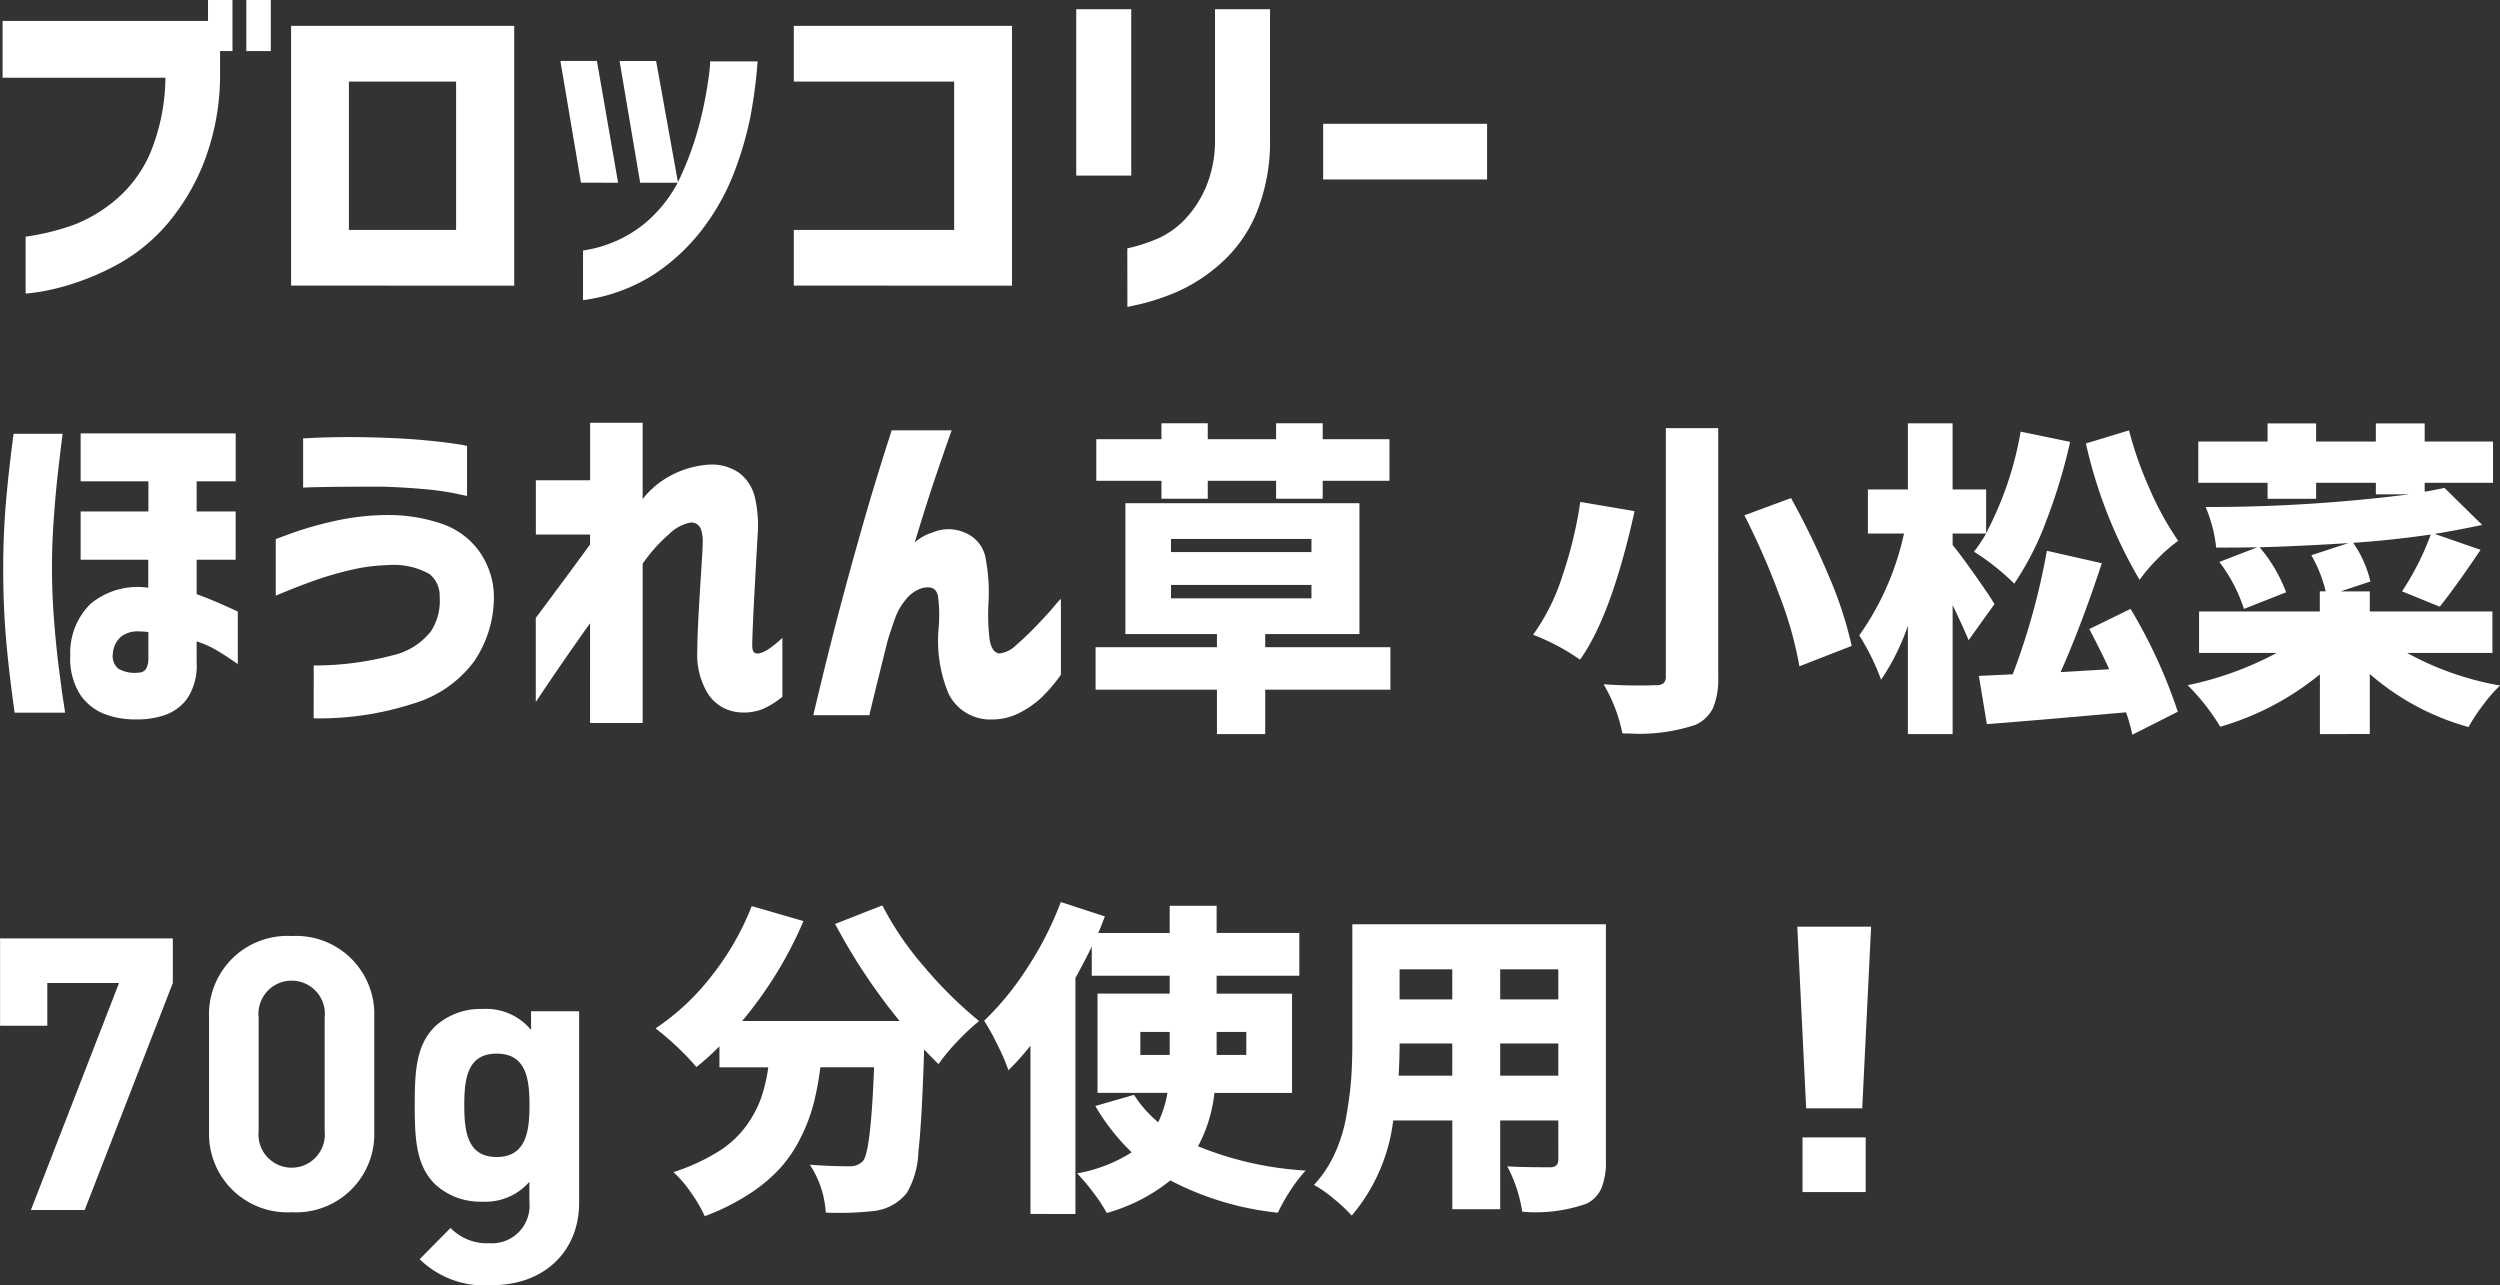 <svg xmlns="http://www.w3.org/2000/svg" width="137.618" height="70.745" viewBox="0 0 137.618 70.745">
  <rect x="0" y="0" width="137.618" height="70.745" fill="#333333" stroke="none"/>
  <path id="合体_7" data-name="合体 7" d="M23.076,69.139l1.7-1.722a2.787,2.787,0,0,0,2.142.84,2.068,2.068,0,0,0,2.2-2.268V64.877a3.205,3.205,0,0,1-2.6,1.092,3.644,3.644,0,0,1-2.6-.966c-1.029-1.03-1.112-2.436-1.112-4.347s.084-3.3,1.112-4.326a3.692,3.692,0,0,1,2.625-.966,3.2,3.2,0,0,1,2.667,1.155V55.49h2.646V66.031c0,2.625-1.868,4.536-4.809,4.536A5.114,5.114,0,0,1,23.076,69.139Zm2.457-8.483c0,1.449.168,2.856,1.785,2.856s1.806-1.407,1.806-2.856-.189-2.835-1.806-2.835S25.533,59.207,25.533,60.656Zm12.49,4.831a6.42,6.42,0,0,0-.976-1.142,11.246,11.246,0,0,0,2.417-1.1,5.51,5.51,0,0,0,1.555-1.4,6.181,6.181,0,0,0,.835-1.529,8.8,8.8,0,0,0,.413-1.741H39.579v-1.16a13.156,13.156,0,0,1-1.266,1.143,15.7,15.7,0,0,0-2.25-2.127,13.083,13.083,0,0,0,3.094-2.9,14.931,14.931,0,0,0,2.2-3.832l2.848.826a22.033,22.033,0,0,1-3.375,5.5h8.666a32.511,32.511,0,0,1-3.55-5.343l2.6-1.02a17.093,17.093,0,0,0,2.293,3.366,22.751,22.751,0,0,0,3.033,3,12.469,12.469,0,0,0-1.2,1.125A10.312,10.312,0,0,0,51.638,58.4q-.528-.527-.791-.808-.123,3.937-.316,5.642a4.782,4.782,0,0,1-.634,2.25,2.711,2.711,0,0,1-1.81,1,16.94,16.94,0,0,1-2.654.087,5.359,5.359,0,0,0-.879-2.636q1.125.088,2.2.087a.976.976,0,0,0,.721-.281q.44-.493.616-5.169H45.134a16.235,16.235,0,0,1-.37,2,9.614,9.614,0,0,1-.694,1.837,7.446,7.446,0,0,1-1.134,1.7,8.793,8.793,0,0,1-1.723,1.442A12.528,12.528,0,0,1,38.77,66.77,7.772,7.772,0,0,0,38.023,65.487Zm35.385.334a6.783,6.783,0,0,0-1.1-.773,6.456,6.456,0,0,0,1.151-1.741,8.545,8.545,0,0,0,.642-2.118q.193-1.134.255-2t.062-2.048V50.7H88.376V63.694a3.886,3.886,0,0,1-.246,1.538,1.737,1.737,0,0,1-.826.852,8.477,8.477,0,0,1-3.533.44,7.857,7.857,0,0,0-.826-2.5q.651.053,2.373.053.439,0,.439-.422V61.5h-3.2v4.886H79.921V61.5H76.669a9.953,9.953,0,0,1-2.285,5.238A8.4,8.4,0,0,0,73.409,65.821Zm9.149-6.785h3.2V57.261h-3.2Zm-5.59,0h2.953V57.261h-2.9Q77.02,58.087,76.968,59.035Zm5.59-4.2h3.2V53.182h-3.2Zm-5.538,0h2.9V53.182h-2.9ZM56.7,66.647V57.383a14.464,14.464,0,0,1-1.213,1.354,11.126,11.126,0,0,0-.589-1.371,12.343,12.343,0,0,0-.747-1.354,15.969,15.969,0,0,0,2.39-2.936,18.285,18.285,0,0,0,1.829-3.6l2.425.791c-.035.094-.094.247-.175.457s-.147.364-.194.457h3.938V49.685h2.584v1.494H71.5v2.355H66.948v.985H71.1v5.467H66.825a8.021,8.021,0,0,1-.9,2.936,18.522,18.522,0,0,0,5.924,1.336,7.7,7.7,0,0,0-.835,1.09,9.3,9.3,0,0,0-.694,1.23A16.36,16.36,0,0,1,64.4,64.8a9.723,9.723,0,0,1-3.5,1.793,8.461,8.461,0,0,0-.729-1.108,10.231,10.231,0,0,0-.905-1.072,8.22,8.22,0,0,0,3.005-1.16,11.768,11.768,0,0,1-2-2.549L62.4,60.09A6.533,6.533,0,0,0,63.732,61.6a6.093,6.093,0,0,0,.509-1.617H60.392V54.518h3.973v-.985H60.075V51.917q-.228.51-.9,1.741v12.99Zm10.248-8.753h1.634V56.628H66.948Zm-4.2,0h1.617V56.628H62.747ZM11.484,62.1V55.8a4.312,4.312,0,0,1,4.557-4.452A4.3,4.3,0,0,1,20.577,55.8v6.3a4.3,4.3,0,0,1-4.536,4.451A4.312,4.312,0,0,1,11.484,62.1Zm2.73-6.259v6.237a1.827,1.827,0,1,0,3.633,0V55.846a1.829,1.829,0,1,0-3.633,0ZM1.677,66.43,6.528,53.935H2.58v2.352h-2.6V51.478H9.489v2.457L4.638,66.43ZM99.2,65.442V62.434h3.477v3.008Zm.2-4.609-.488-10h4.063l-.489,10Zm17.61-21.8q-5.326.474-7.663.65l-.44-2.654q.387-.018,1.864-.088a37.7,37.7,0,0,0,1.88-6.8l3.024.686q-1.107,3.375-2.268,5.994l2.672-.158q-.281-.651-1.09-2.215l2.268-1.107a28.093,28.093,0,0,1,2.6,5.66l-2.5,1.265A10.572,10.572,0,0,0,117.01,39.035Zm10.67,1.2V36.942a15.386,15.386,0,0,1-5.485,2.884A11.931,11.931,0,0,0,120.4,37.54a18.2,18.2,0,0,0,4.9-1.775h-4.271V33.48h6.645V32.372H128a7.627,7.627,0,0,0-.791-1.986l2.039-.668q-2.795.176-4.887.229a8.283,8.283,0,0,1,1.459,2.479l-2.32.914a8.734,8.734,0,0,0-1.354-2.585l2.092-.808q-.774.018-2.268.018a7.756,7.756,0,0,0-.58-2.233,87.854,87.854,0,0,0,11.215-.7h-1.845V26.4h-3.288v.878H124.8V26.4h-3.815V24.128H124.8v-1h2.671v1h3.288v-1h2.689v1h3.762V26.4h-3.762v.492q.51-.089,1.09-.212l2.075,2.039q-1.512.316-2.62.492l2.532.878q-1.424,2.11-2.25,3.129l-2.074-.844a15.13,15.13,0,0,0,1.582-3.128q-2.18.316-4.271.457a6.255,6.255,0,0,1,.949,2.127l-1.635.545h1.6V33.48h6.75v2.285h-4.693a16.43,16.43,0,0,0,5.115,1.793,7.932,7.932,0,0,0-.931,1.064,10.325,10.325,0,0,0-.808,1.221,13.92,13.92,0,0,1-5.432-2.918v3.3ZM105,40.23V34.271a12.623,12.623,0,0,1-1.476,2.97,12.815,12.815,0,0,0-1.2-2.443,15.273,15.273,0,0,0,2.461-5.608h-1.986V26.765H105V23.126h2.461v3.639h1.846v2.408a18.82,18.82,0,0,0,1.9-5.59l2.724.563a30.744,30.744,0,0,1-1.318,4.359,16.208,16.208,0,0,1-1.758,3.446,13,13,0,0,0-2.215-1.759,9.169,9.169,0,0,0,.669-1h-1.846v.633q.386.458,1.23,1.652t1.072,1.6l-1.424,1.986q-.176-.458-.878-1.934v7.1Zm-38.035,0V37.786h-6.68V35.448h6.68v-.721H61.925V27.521H74.809v7.206H69.623v.721h6.891v2.338H69.623V40.23Zm-2.531-7.471h7.734v-.738H64.438Zm0-2.549h7.734v-.721H64.438Zm24.851,9.985a8.638,8.638,0,0,0-1.037-2.707,27.008,27.008,0,0,0,2.866.052.652.652,0,0,0,.439-.113.5.5,0,0,0,.123-.378V23.39h2.883V37.066a4.162,4.162,0,0,1-.282,1.723,1.967,1.967,0,0,1-.967.931,9.7,9.7,0,0,1-3.658.477Zm-56.828-.576V34.13q-.821,1.153-1.494,2.129t-1.494,2.207V33.837q1.737-2.325,2.988-4.043v-.547H29.473V26.259h2.988V23.095h2.891v4.2a4.824,4.824,0,0,1,1.631-1.338,5.057,5.057,0,0,1,1.787-.536,2.692,2.692,0,0,1,1.865.41,2.365,2.365,0,0,1,.908,1.426,6.909,6.909,0,0,1,.137,2.05q-.039.664-.088,1.572t-.1,1.846q-.049.937-.078,1.651c-.02.475-.029.8-.029.967,0,.208.035.338.107.391a.32.32,0,0,0,.244.059,1.461,1.461,0,0,0,.527-.225,5.973,5.973,0,0,0,.781-.634v3.243a4.687,4.687,0,0,1-1.1.683,2.824,2.824,0,0,1-1.24.175,2.245,2.245,0,0,1-1.787-1.074,4.088,4.088,0,0,1-.556-2.325q0-.508.039-1.367t.1-1.816q.058-.957.107-1.709t.049-1.005a2.131,2.131,0,0,0-.1-.8.557.557,0,0,0-.566-.352,2.3,2.3,0,0,0-1.192.644,8.549,8.549,0,0,0-1.445,1.622v8.77ZM5.82,39.16A2.893,2.893,0,0,1,4.4,38.075a3.687,3.687,0,0,1-.556-2.168,3.786,3.786,0,0,1,1.1-2.831,4.053,4.053,0,0,1,3.193-.9V30.634H4.415V27.977H8.145v-1.66H4.415V23.681h8.535v2.637H10.8v1.66h2.148v2.657H10.8v1.895q.84.293,2.266.957v2.891q-.724-.508-1.221-.791a5.514,5.514,0,0,0-1.045-.459v1.133a3.3,3.3,0,0,1-.508,2,2.551,2.551,0,0,1-1.23.918,4.494,4.494,0,0,1-1.445.245q-.1,0-.209,0A4.751,4.751,0,0,1,5.82,39.16ZM6.7,34.824a1.3,1.3,0,0,0-.508.967.885.885,0,0,0,.312.85,1.817,1.817,0,0,0,1.113.205.473.473,0,0,0,.41-.225,1.179,1.179,0,0,0,.117-.576V34.618a3.885,3.885,0,0,0-.524-.039A1.5,1.5,0,0,0,6.7,34.824Zm45.479,3.155a7.593,7.593,0,0,1-.537-3.555,7.947,7.947,0,0,0-.03-1.768Q51.5,32,50.723,32.2a1.837,1.837,0,0,0-.869.606,3.381,3.381,0,0,0-.615,1.074q-.216.606-.391,1.172-.255,1.017-.518,2.081t-.5,2.06H44.746q.645-2.734,1.23-5t1.368-5.03q.78-2.763,1.718-5.654h3.3q-.567,1.6-1.026,2.978t-1.005,3.194a2.627,2.627,0,0,1,.977-.547,2.235,2.235,0,0,1,1.806.02,1.87,1.87,0,0,1,1.133,1.494,9.761,9.761,0,0,1,.147,2.275,11.88,11.88,0,0,0,.039,1.963q.1.849.547.908a1.529,1.529,0,0,0,.918-.449q.526-.45,1.1-1.045t.967-1.055a4.85,4.85,0,0,1,.41-.459v4.18a8.72,8.72,0,0,1-1.065,1.25,5.272,5.272,0,0,1-1.22.85,3.325,3.325,0,0,1-1.544.362A2.552,2.552,0,0,1,52.178,37.978ZM17.247,36.455a16.823,16.823,0,0,0,4.365-.566A3.714,3.714,0,0,0,23.7,34.57a3.1,3.1,0,0,0,.479-1.9,1.524,1.524,0,0,0-.577-1.26,4.082,4.082,0,0,0-2.314-.479,9.847,9.847,0,0,0-1.993.264,18.386,18.386,0,0,0-1.992.577q-.938.332-2.148.84V29.5q.039-.019.918-.342a19.959,19.959,0,0,1,2.265-.644,13.775,13.775,0,0,1,2.949-.341,9.122,9.122,0,0,1,2.939.458,4.2,4.2,0,0,1,2.138,1.553,4.355,4.355,0,0,1,.8,2.539,6.32,6.32,0,0,1-1.075,3.487,6.44,6.44,0,0,1-3.369,2.344,16.724,16.724,0,0,1-5.478.81ZM.781,39.052Q.449,36.689.3,34.882t-.147-3.76q0-1.8.137-3.486T.723,23.7h2.7q-.175,1.368-.293,2.461t-.205,2.383q-.088,1.289-.088,2.5,0,1.426.107,2.831t.255,2.579q.146,1.172.254,1.885t.107.713ZM97.929,32.6A41.306,41.306,0,0,0,96,28.189l2.567-.949a43.422,43.422,0,0,1,2.075,4.28,21.361,21.361,0,0,1,1.265,3.858L99.028,36.5A20.746,20.746,0,0,0,97.929,32.6ZM84.368,34.763A11.457,11.457,0,0,0,86,31.467a22.759,22.759,0,0,0,.967-4.016l2.989.509q-1.284,5.783-3.006,8.174A11.857,11.857,0,0,0,84.368,34.763ZM114.8,24.233l2.373-.72a20.453,20.453,0,0,0,1.143,3.243,16.818,16.818,0,0,0,1.564,2.839,8.142,8.142,0,0,0-1.134.985,9.316,9.316,0,0,0-.993,1.16A25.92,25.92,0,0,1,114.8,24.233ZM70.221,27.274V26.29H66.46v.985H63.911V26.29H60.324V24h3.586v-.878H66.46V24h3.761v-.878h2.567V24h3.674V26.29H72.787v.985Zm-45.2-.292a15.333,15.333,0,0,0-1.709-.235q-1.065-.1-2.315-.137-1.933,0-3.125.02t-1.21.039V23.954l.576-.03q.576-.028,1.552-.039t2.207.03q1.25.039,2.315.137t1.709.2a5.5,5.5,0,0,1,.664.117v2.754Q25.664,27.119,25.02,26.982ZM62.032,13.494a9.173,9.173,0,0,0,1.758-.576,4.783,4.783,0,0,0,1.4-1.006,6.1,6.1,0,0,0,1.152-1.748,6.613,6.613,0,0,0,.517-2.686V.329h3.028V7.478a10.383,10.383,0,0,1-.781,4.15,7.575,7.575,0,0,1-2.012,2.764,9.138,9.138,0,0,1-2.373,1.514,12.769,12.769,0,0,1-1.885.635c-.508.117-.775.175-.8.175Zm-29.961.117a6.94,6.94,0,0,0,3.389-1.484A7.473,7.473,0,0,0,37.281,9.88H35.215l-1.133-6.7h2.012l1.2,6.666q.091-.176.172-.357A17.309,17.309,0,0,0,38.5,6.56a21.214,21.214,0,0,0,.469-2.373,8.293,8.293,0,0,0,.1-.986H41.68a26.773,26.773,0,0,1-.41,3.115A19.172,19.172,0,0,1,40.4,9.284a12.522,12.522,0,0,1-1.7,3.076,10.84,10.84,0,0,1-2.715,2.559,9.559,9.559,0,0,1-3.916,1.426ZM37.305,9.88ZM1.387,15.974V12.849A13.175,13.175,0,0,0,4.1,12.175a8.131,8.131,0,0,0,2.3-1.4A7.035,7.035,0,0,0,8.262,8.211,11.185,11.185,0,0,0,9.082,4.1H.118V.974H11.426V-.178h1.347V2.634h-.683V3.845a13.333,13.333,0,0,1-.9,4.942A12,12,0,0,1,9.141,12.2a9.829,9.829,0,0,1-2.52,2.08A13.864,13.864,0,0,1,4.1,15.4a12.485,12.485,0,0,1-1.944.488q-.638.092-.748.091A.048.048,0,0,1,1.387,15.974Zm42.286-.43V12.478H52.5V4.314H43.673V1.247H55.684v14.3ZM16,15.544V1.247H28.282v14.3Zm3.183-3.066h5.9V4.314h-5.9Zm12.774-2.6-1.133-6.7h2.011L34,9.88ZM72.813,9.7V6.638h9.023V9.7ZM59.219,9.49V.329h3.028V9.49ZM13.535,2.634V-.178h1.348V2.634Z" transform="translate(0.024 0.178)" fill="#fff"/>
</svg>
